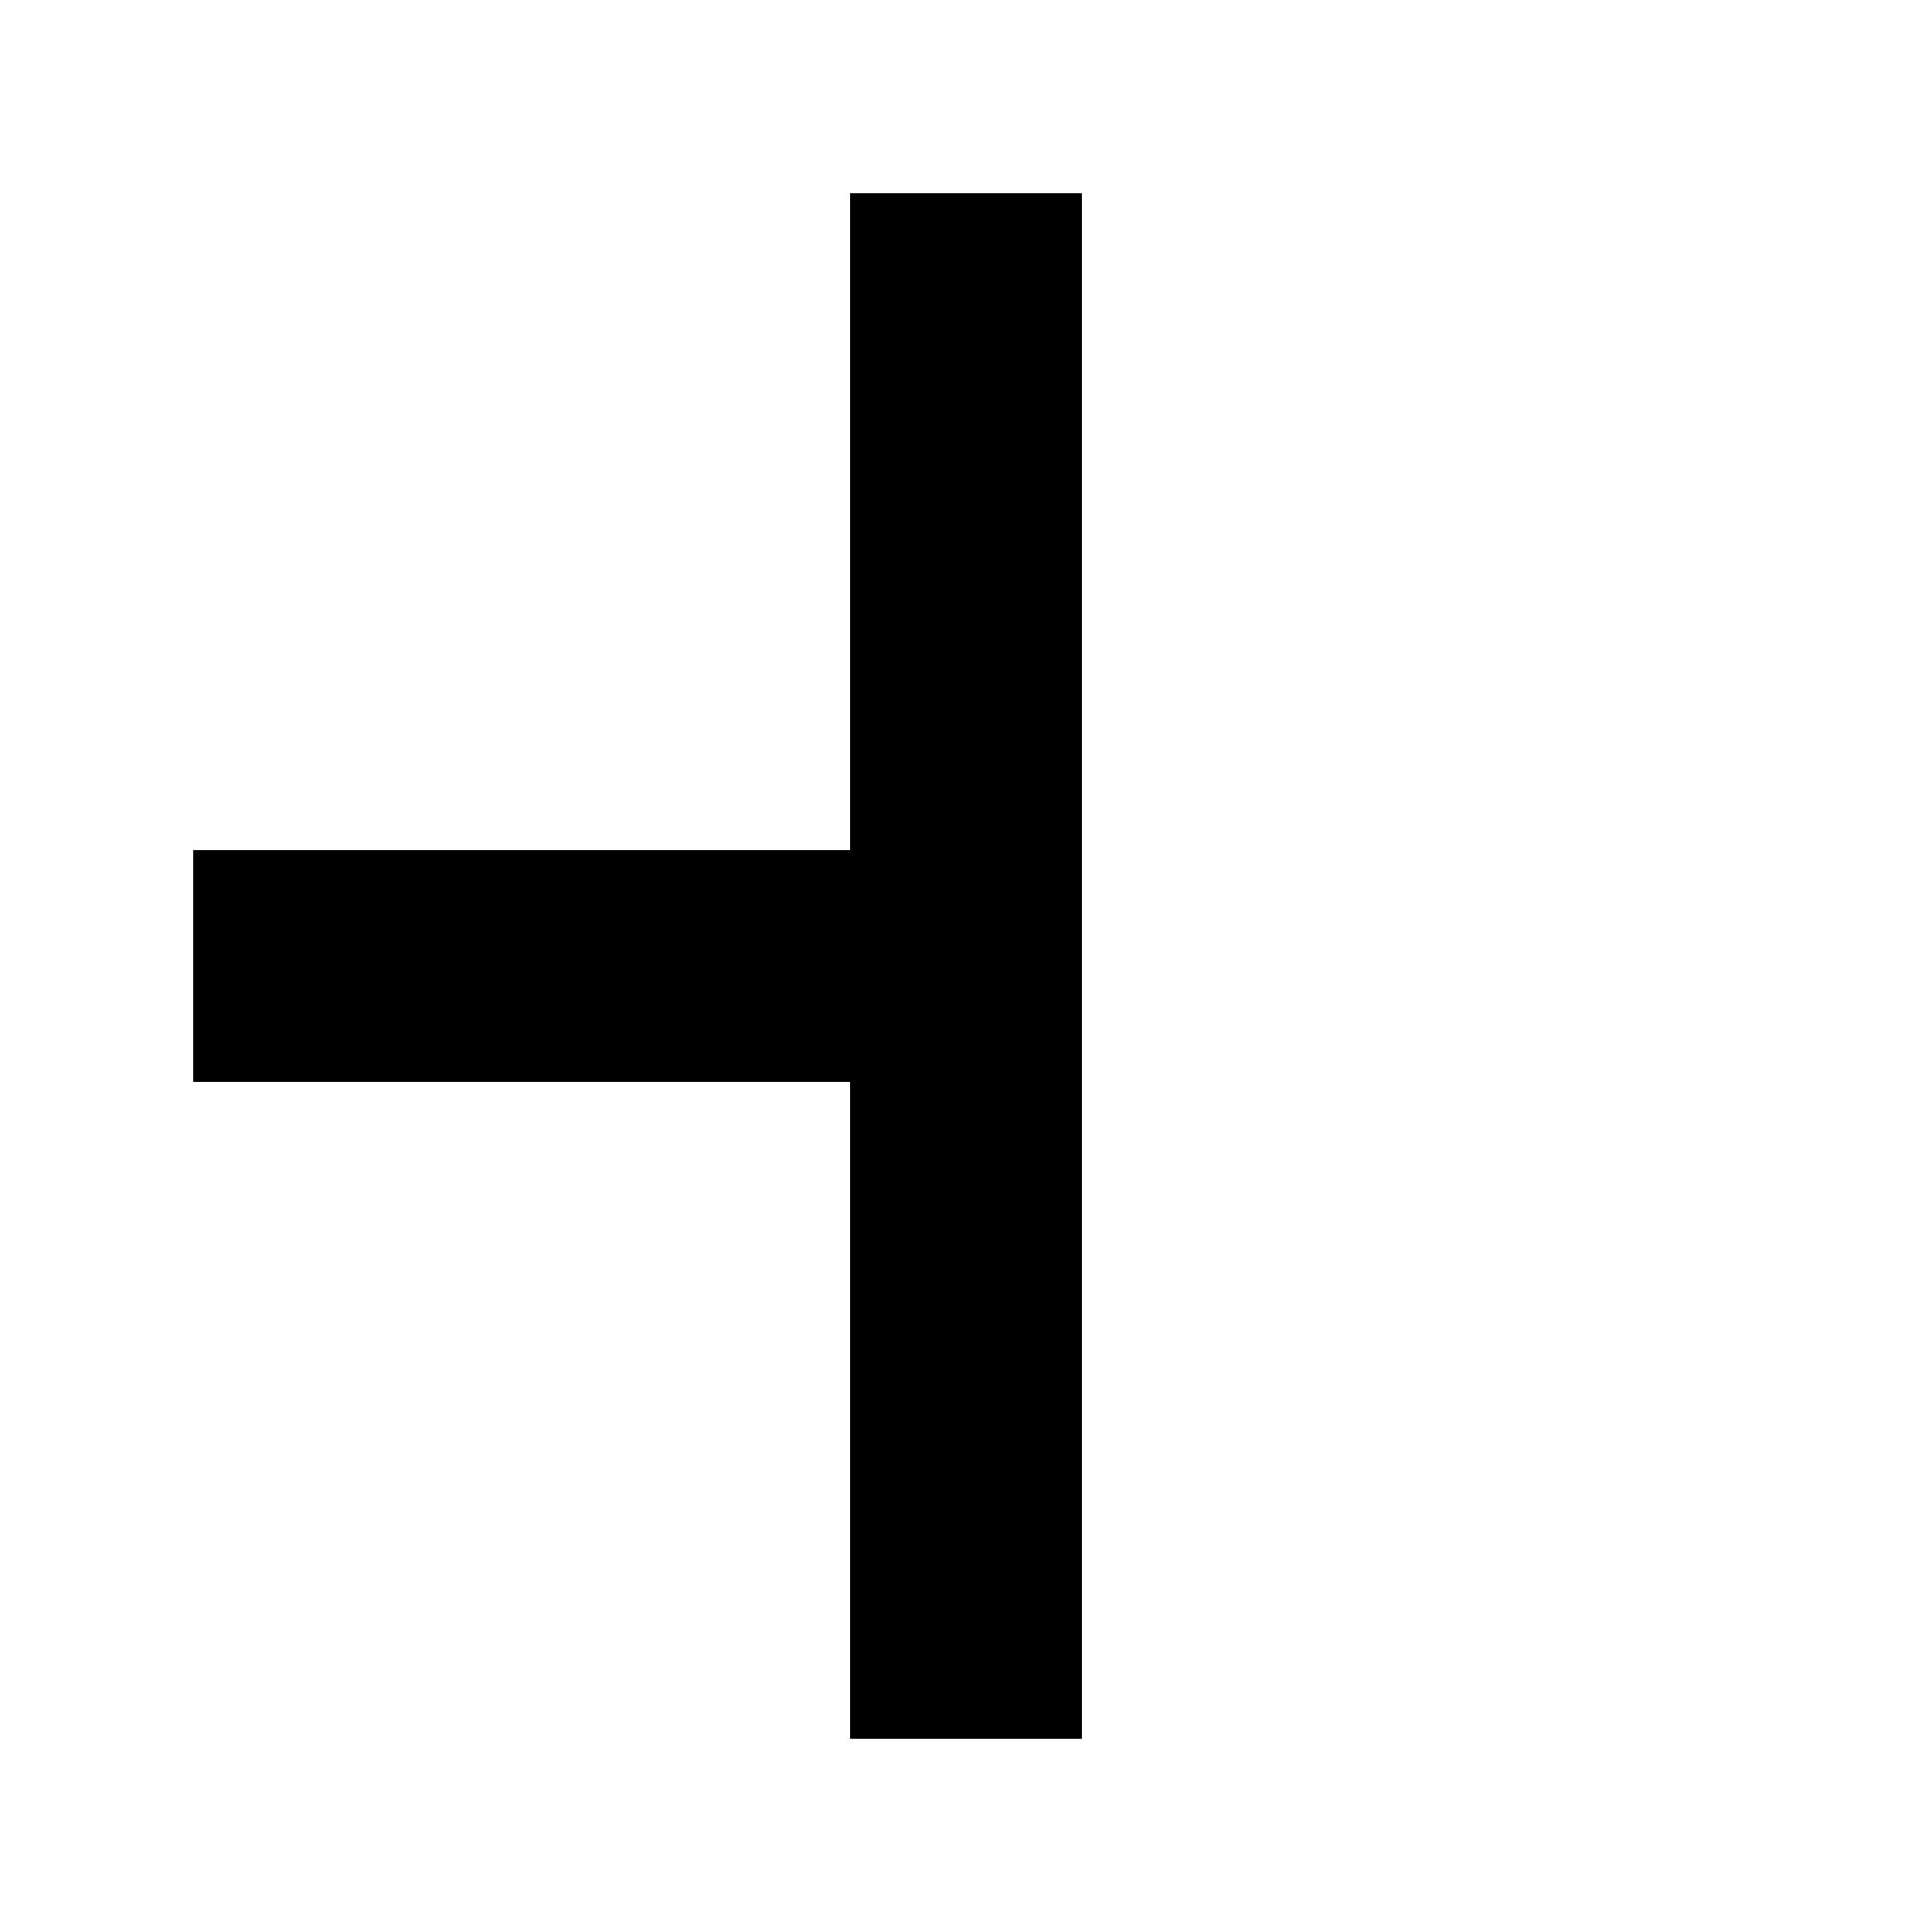 <svg width="1000" height="1000" viewBox="0 0 1000 1000" fill="none" xmlns="http://www.w3.org/2000/svg">
<rect width="1000" height="1000" fill="white"/>
<path d="M560 900H440V560H100V440H440V100H560V900Z" fill="black"/>
</svg>
